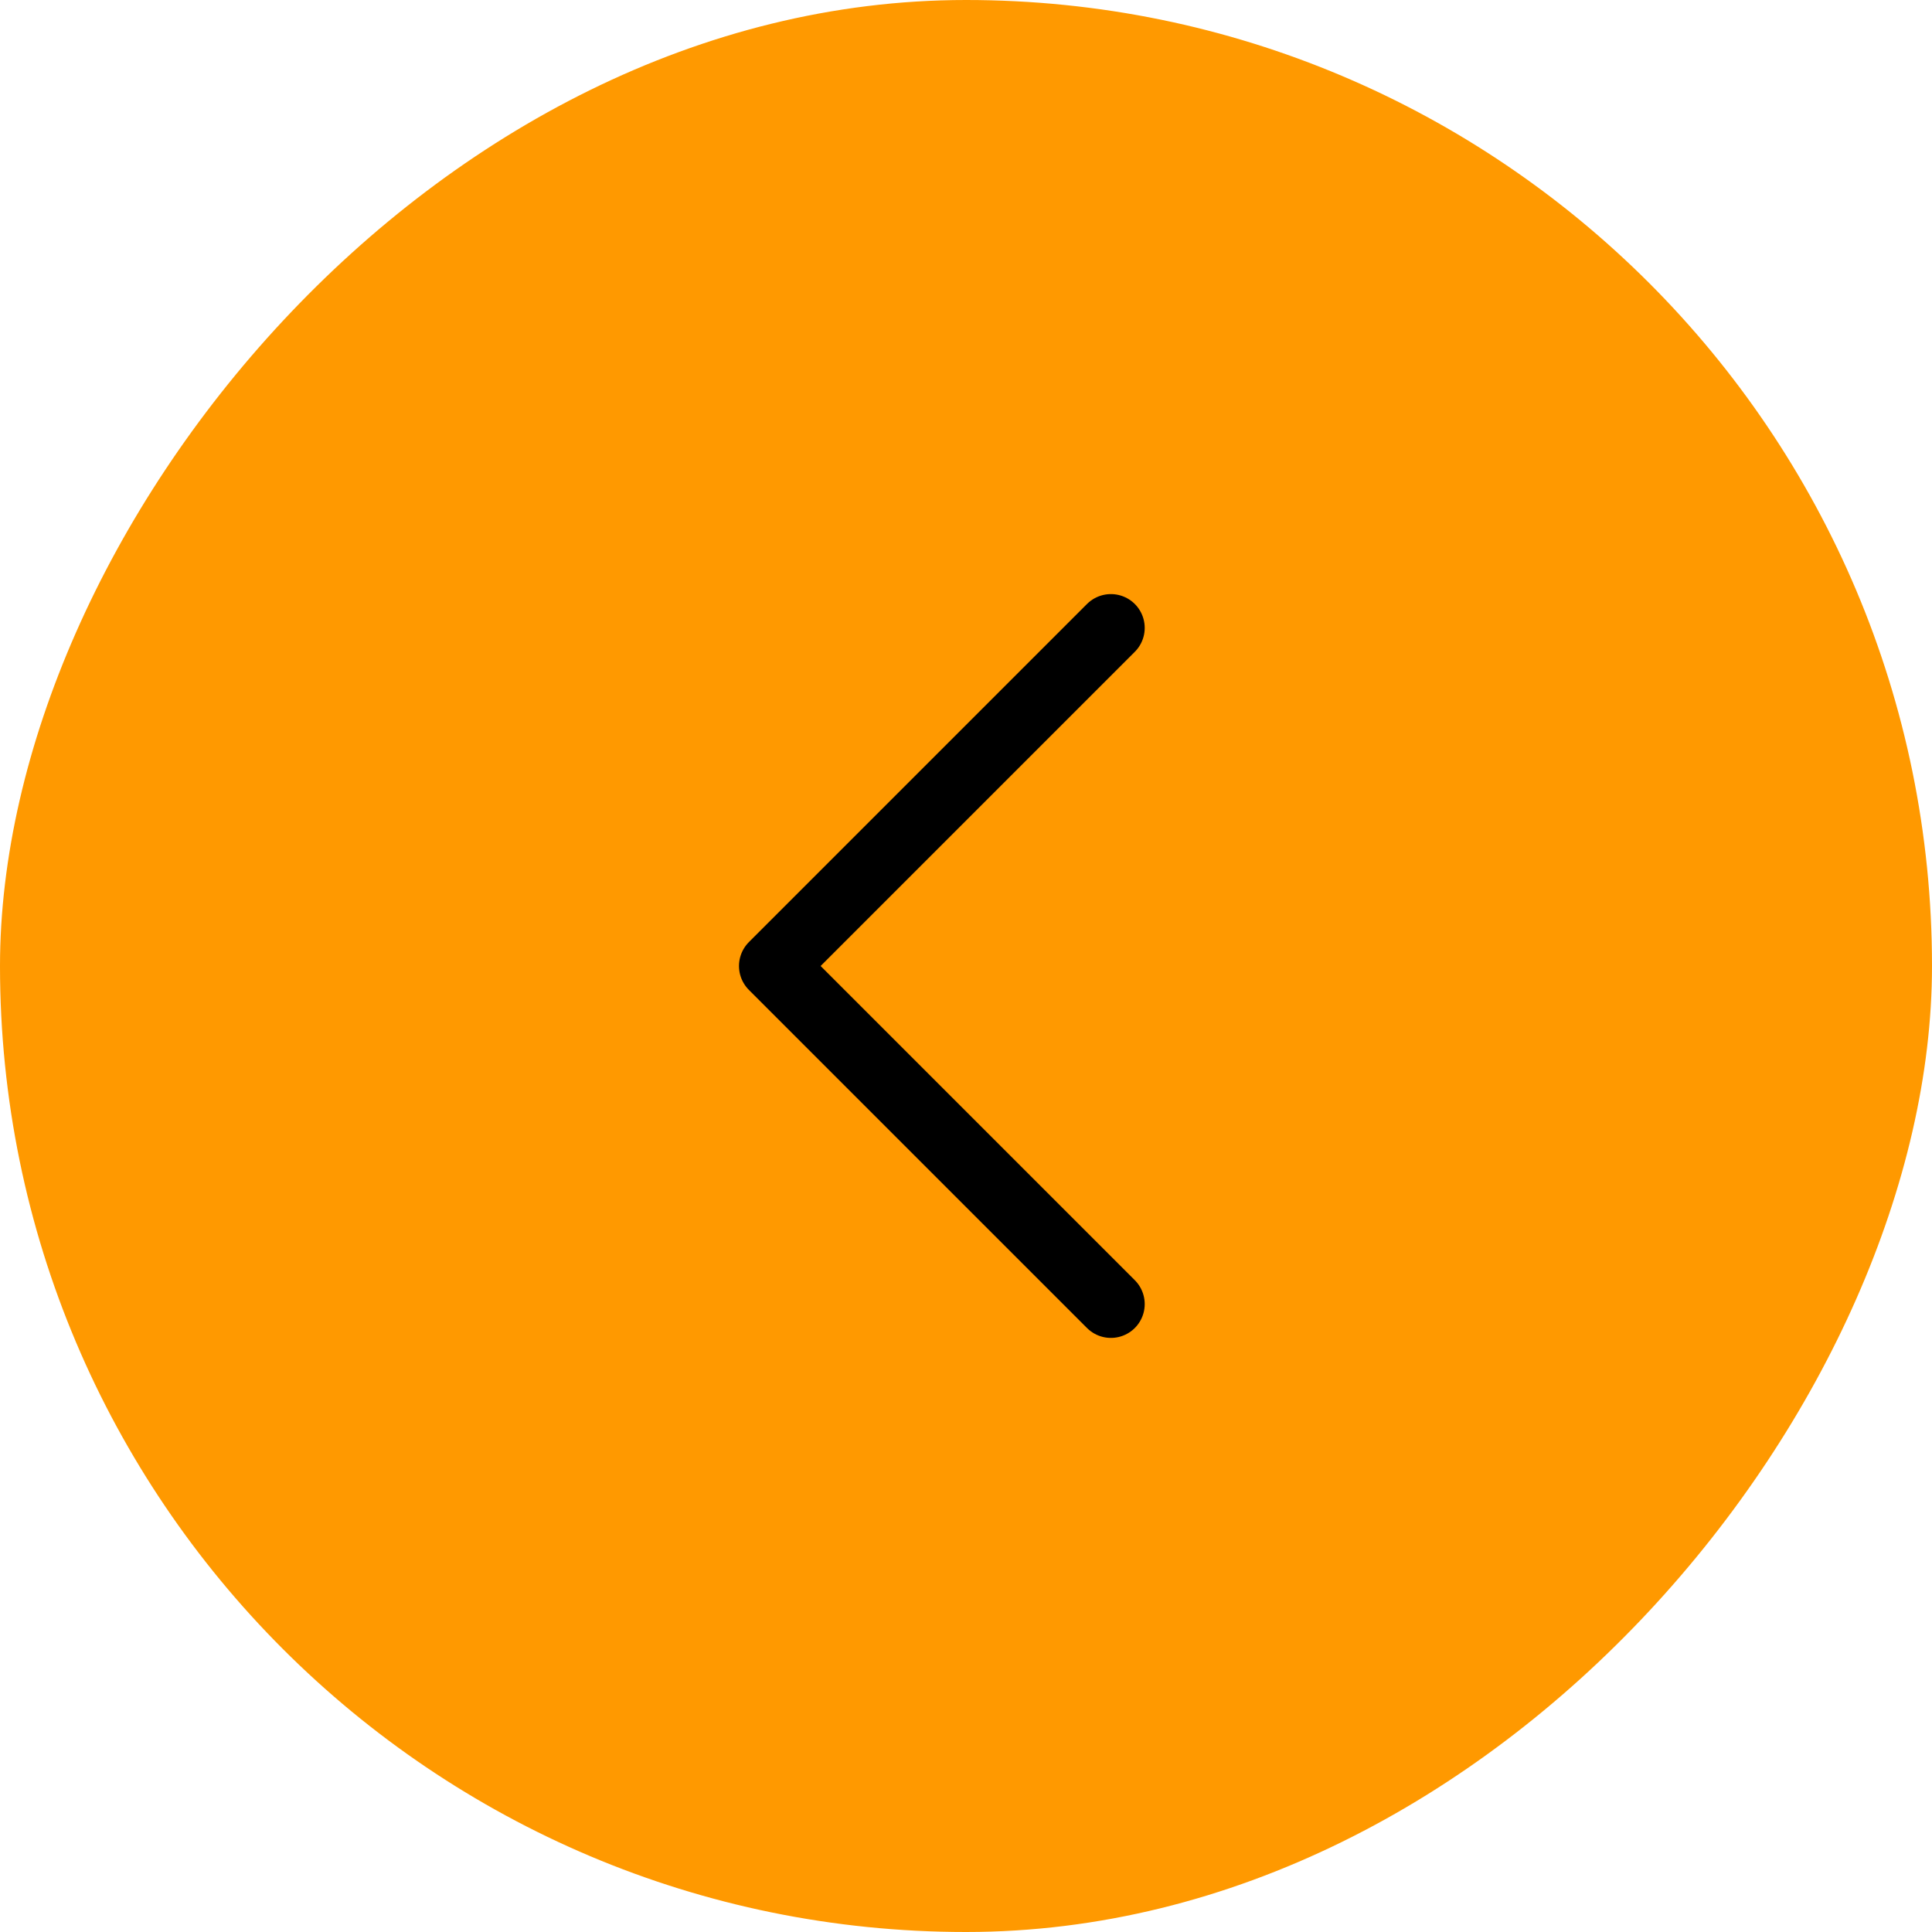 <svg width="24" height="24" viewBox="0 0 24 24" fill="none" xmlns="http://www.w3.org/2000/svg">
<rect width="24" height="24" rx="12" transform="matrix(-1 0 0 1 24 0)" fill="#FF9900"/>
<path d="M13.8 7.8L9.6 12L13.8 16.2" stroke="black" stroke-width="0.84" stroke-linecap="round" stroke-linejoin="round"/>
</svg>

